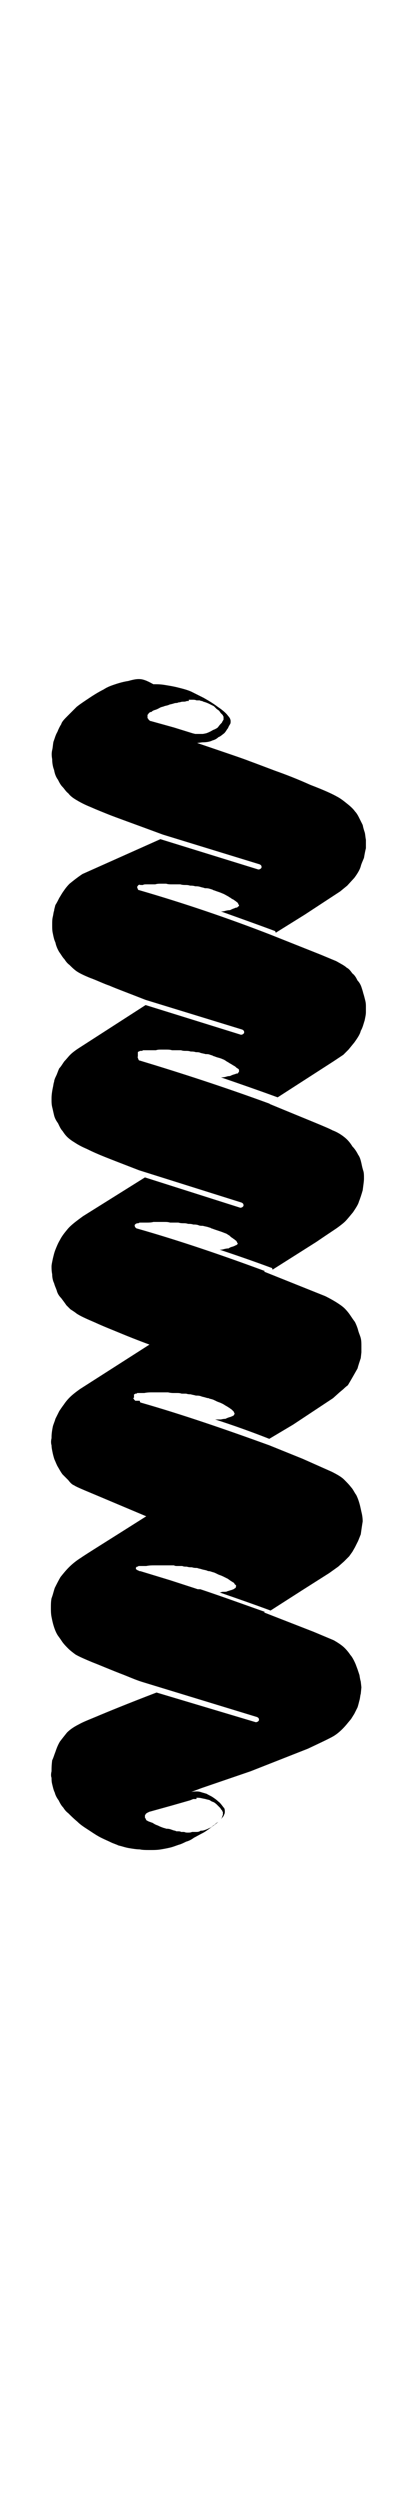 <?xml version="1.0" encoding="UTF-8"?>
<svg xmlns="http://www.w3.org/2000/svg" xmlns:xlink="http://www.w3.org/1999/xlink" version="1.1" id="fusilli_bucati_corti" x="0px" y="0px" viewBox="0 0 63.8 387.3" xml:space="preserve">
<path id="XMLID_1258_" d="M29.3,108.4h0.6c0.2,0,0.4,0,0.6,0.1h0.5c0.2,0.1,0.3,0.1,0.4,0.1c0.1,0.1,0.2,0.1,0.5,0.2  c0.3,0.1,0.5,0.2,0.7,0.3c0.2,0.1,0.4,0.2,0.6,0.3c0.1,0.1,0.3,0.3,0.4,0.4c0.1,0.1,0.3,0.2,0.4,0.3c0.1,0.1,0.2,0.3,0.3,0.4  c0.1,0.1,0.2,0.2,0.3,0.3c0,0.1,0,0.1,0.1,0.2v0.3v0.2c-0.1,0.1-0.1,0.2-0.2,0.3c0,0.1-0.1,0.2-0.2,0.3c-0.3,0.3-0.4,0.5-0.5,0.6  c-0.1,0.1-0.3,0.2-0.5,0.3c-0.3,0.1-0.4,0.2-0.6,0.3c-0.2,0.1-0.4,0.2-0.7,0.3l-0.5,0.1h-0.9h-0.3l-0.4-0.1l-2.9-0.9l-3.6-1  c-0.1,0-0.1,0-0.2-0.1c0,0,0,0-0.1-0.1c0,0,0,0-0.1-0.1v-0.1c-0.1,0-0.1,0-0.1-0.1v-0.2v-0.1v-0.2c0.1,0,0.1,0,0.1-0.1  c0.1-0.1,0.1-0.1,0.1-0.1c0.1-0.1,0.1-0.1,0.1-0.1c0.1-0.1,0.2-0.1,0.3-0.1c0.1-0.1,0.2-0.2,0.5-0.3c0.4-0.1,0.7-0.3,0.9-0.4  c0.2-0.1,0.4-0.1,0.6-0.2c0.3-0.1,0.5-0.1,0.7-0.2c0.2-0.1,0.4-0.1,0.7-0.2c0.3-0.1,0.4-0.1,0.6-0.1c0.2-0.1,0.3-0.1,0.4-0.1  c0.3-0.1,0.4-0.1,0.6-0.1c0.1,0,0.3,0,0.5-0.1H29.3z M30.5,278.5c0.3,0,0.5,0,0.9,0.1l0.5,0.1c0.3,0.1,0.5,0.1,0.7,0.2  c0.1,0.1,0.3,0.2,0.6,0.3c0.3,0.2,0.4,0.3,0.5,0.4c0.1,0.1,0.2,0.2,0.5,0.5c0.1,0.2,0.2,0.3,0.3,0.4c0,0.1,0,0.1,0.1,0.2v0.3v0.2  c-0.1,0.1-0.1,0.2-0.1,0.3c-0.1,0.1-0.1,0.2-0.2,0.3c-0.1,0.1-0.3,0.3-0.4,0.4c-0.1,0.1-0.3,0.2-0.4,0.3c-0.1,0.1-0.2,0.2-0.4,0.3  c-0.1,0.1-0.3,0.3-0.6,0.4c-0.2,0.1-0.4,0.2-0.7,0.3c-0.3,0.1-0.4,0.1-0.5,0.1s-0.2,0-0.3,0.1c-0.2,0.1-0.4,0.1-0.6,0.1h-0.6  c-0.2,0.1-0.4,0.1-0.6,0.1s-0.4,0-0.6-0.1h-0.5c-0.1-0.1-0.3-0.1-0.6-0.1c-0.1,0-0.2,0-0.3-0.1c-0.2,0-0.4-0.1-0.7-0.2  c-0.3-0.1-0.5-0.1-0.7-0.1c-0.2-0.1-0.4-0.1-0.6-0.2c-0.3-0.1-0.5-0.2-0.7-0.3c-0.3-0.1-0.5-0.2-0.8-0.4c-0.3-0.1-0.5-0.2-0.6-0.2  c-0.1-0.1-0.2-0.1-0.2-0.1c-0.1-0.1-0.1-0.1-0.2-0.1v-0.1c-0.1-0.1-0.1-0.1-0.1-0.2c-0.1-0.1-0.1-0.1-0.1-0.1v-0.2v-0.1  c0-0.1,0-0.1,0.1-0.2v-0.1c0.1,0,0.1,0,0.1-0.1c0.1,0,0.1,0,0.2-0.1c0,0,0.1,0,0.2-0.1l3.6-1l2.8-0.8l0.5-0.2H30.5z M21.5,105.2  c-0.4,0-0.9,0.1-1.6,0.3c-0.7,0.1-1.4,0.3-2,0.5c-0.6,0.2-1.2,0.4-1.8,0.8c-0.6,0.3-1.3,0.7-2.2,1.3c-0.9,0.6-1.5,1-2,1.4  c-0.4,0.4-0.9,0.9-1.4,1.4s-0.9,0.9-1,1.3c-0.2,0.3-0.4,0.7-0.6,1.2c-0.3,0.5-0.4,1-0.6,1.5c-0.1,0.5-0.1,0.9-0.2,1.3  c-0.1,0.4-0.1,0.9,0,1.4c0,0.6,0.1,1.2,0.3,1.7c0.1,0.6,0.3,1.1,0.6,1.5c0.2,0.4,0.4,0.8,0.7,1.1c0.3,0.3,0.5,0.7,0.9,1  c0.3,0.4,0.7,0.7,1.2,1c0.5,0.3,1.2,0.7,2.2,1.1c0.9,0.4,1.9,0.8,2.9,1.2c1,0.4,3.8,1.4,8.4,3.1l15,4.6c0.2,0.1,0.3,0.2,0.3,0.4  c0,0,0,0.1,0,0.1c-0.1,0.2-0.3,0.3-0.5,0.3l-15.2-4.7l-12.1,5.4c-0.9,0.6-1.5,1.1-2,1.5c-0.4,0.4-0.7,0.8-0.9,1.1  c-0.3,0.4-0.5,0.8-0.7,1.1c-0.2,0.4-0.4,0.8-0.6,1.1c-0.1,0.4-0.2,0.7-0.2,0.9c-0.1,0.2-0.1,0.5-0.2,0.9c-0.1,0.4-0.1,0.8-0.1,1.3  c0,0.4,0,0.9,0.1,1.3c0.1,0.5,0.2,1,0.4,1.4c0.1,0.5,0.3,1,0.6,1.5c0.3,0.4,0.5,0.8,0.8,1.1c0.2,0.3,0.4,0.6,0.8,0.9  c0.3,0.3,0.6,0.6,1,0.9c0.4,0.3,1.2,0.7,2.2,1.1c1.1,0.4,2.1,0.9,3,1.2c0.9,0.4,2.8,1.1,5.6,2.2l15,4.6c0.2,0.1,0.3,0.2,0.3,0.4  c0,0,0,0.1,0,0.1c-0.1,0.2-0.3,0.3-0.5,0.3l-14.8-4.6l-10.1,6.5c-0.8,0.5-1.3,0.9-1.6,1.2c-0.3,0.3-0.6,0.7-0.9,1  c-0.3,0.4-0.5,0.8-0.8,1.1c-0.2,0.4-0.3,0.8-0.5,1.2c-0.2,0.4-0.3,0.7-0.3,0.9c-0.1,0.2-0.1,0.5-0.2,0.9C8,169.5,8,169.9,8,170.3  c0,0.4,0,0.8,0.1,1.2c0.1,0.4,0.2,0.9,0.3,1.3c0.1,0.4,0.3,0.8,0.6,1.2c0.2,0.4,0.4,0.9,0.7,1.2c0.2,0.3,0.4,0.6,0.7,0.9  c0.3,0.3,0.7,0.6,1.2,0.9c0.6,0.4,1.2,0.7,1.9,1c0.8,0.4,1.7,0.8,2.7,1.2c1,0.4,2.8,1.1,5.4,2.1l15.9,5c0.2,0.1,0.3,0.2,0.3,0.4  c0,0,0,0.1,0,0.1c-0.1,0.2-0.3,0.3-0.5,0.3l-14.8-4.7l-9.6,6c-1.1,0.8-1.9,1.4-2.4,2c-0.5,0.6-0.9,1.1-1.2,1.7  c-0.3,0.5-0.5,1-0.7,1.5c-0.2,0.5-0.3,1-0.4,1.4c-0.1,0.5-0.2,0.9-0.2,1.2c0,0.3,0,0.7,0.1,1.2c0,0.5,0.1,1,0.3,1.4  c0.1,0.4,0.3,0.8,0.4,1.1c0.1,0.4,0.3,0.8,0.7,1.2c0.3,0.4,0.6,0.8,0.8,1.1c0.3,0.3,0.4,0.4,0.6,0.6c0.1,0.1,0.5,0.3,1,0.7  c0.6,0.4,1.5,0.8,2.9,1.4c1.3,0.6,2.6,1.1,3.8,1.6c1.2,0.5,2.7,1.1,4.6,1.8l-10.8,6.9c-0.7,0.5-1.2,0.9-1.6,1.3  c-0.4,0.4-0.7,0.8-0.9,1.1c-0.3,0.4-0.5,0.7-0.7,1c-0.2,0.4-0.4,0.8-0.6,1.2c-0.1,0.4-0.3,0.8-0.4,1.2C8,222,8,222.4,8,222.8  c-0.1,0.4-0.1,0.8,0,1.1c0,0.4,0.1,0.8,0.2,1.3c0.1,0.4,0.2,0.8,0.3,1c0.1,0.2,0.2,0.5,0.4,0.9c0.3,0.5,0.5,0.9,0.8,1.3  c0.3,0.3,0.6,0.6,0.9,0.9c0.3,0.4,0.6,0.7,0.9,0.8c0.4,0.3,2.2,1,5.5,2.4l5.7,2.4c-6,3.8-9.4,5.9-10.1,6.4c-0.8,0.5-1.4,1-1.9,1.5  c-0.5,0.5-0.9,1-1.3,1.5c-0.3,0.5-0.6,1.1-0.9,1.7c-0.2,0.6-0.3,1.1-0.5,1.6c-0.1,0.5-0.1,1-0.1,1.5c0,0.4,0,0.9,0.1,1.4  c0.1,0.5,0.2,1,0.4,1.6c0.2,0.6,0.4,1,0.6,1.3c0.3,0.4,0.5,0.7,0.7,1c0.3,0.4,0.6,0.7,0.9,1c0.3,0.3,0.7,0.6,1.1,0.9  c0.5,0.3,1.4,0.7,2.6,1.2c1.3,0.5,2.9,1.2,5,2c1,0.4,1.9,0.8,2.9,1.1l17.7,5.4c0.2,0.1,0.3,0.2,0.3,0.4c0,0,0,0.1,0,0.1  c-0.1,0.2-0.3,0.3-0.5,0.3l-15.4-4.6c-4.7,1.8-7.6,3-8.8,3.5c-1.4,0.6-2.5,1-3.2,1.4c-0.8,0.4-1.4,0.8-1.9,1.3  c-0.4,0.5-0.8,1-1.1,1.4c-0.3,0.5-0.5,1-0.7,1.6c-0.2,0.5-0.3,0.9-0.5,1.3C8,273.5,8,273.9,8,274.4c-0.1,0.4-0.1,0.8,0,1  c0,0.3,0,0.6,0.1,1c0.1,0.4,0.2,0.9,0.4,1.3c0.1,0.4,0.3,0.8,0.6,1.2c0.2,0.4,0.4,0.8,0.7,1.1c0.2,0.3,0.4,0.6,0.8,0.9  c0.3,0.3,0.8,0.8,1.4,1.3c0.6,0.6,1.3,1,1.9,1.4c0.6,0.4,1.2,0.8,1.8,1.1c0.6,0.3,1.1,0.5,1.5,0.7c0.4,0.2,0.8,0.3,1.2,0.5  c0.5,0.1,1,0.3,1.6,0.4c0.6,0.1,1.2,0.2,1.7,0.2c0.4,0.1,1,0.1,1.6,0.1c0.6,0,1.1,0,1.7-0.1c0.6-0.1,1.1-0.2,1.5-0.3  c0.4-0.1,0.9-0.3,1.2-0.4c0.4-0.1,0.8-0.3,1.2-0.5c0.4-0.1,0.8-0.3,1.2-0.6c0.4-0.2,0.9-0.5,1.5-0.8c0.5-0.3,0.9-0.6,1.3-0.9  c0.4-0.3,0.7-0.5,0.9-0.7c0.2-0.2,0.4-0.4,0.6-0.6c0.1-0.1,0.3-0.3,0.4-0.6c0.1-0.2,0.1-0.3,0.1-0.5c0-0.1,0-0.3-0.1-0.5l-0.1-0.1  c-0.3-0.4-0.6-0.8-0.8-0.9c-0.3-0.3-0.6-0.5-0.9-0.7c-0.3-0.2-0.6-0.3-0.9-0.5c-0.3-0.1-0.7-0.2-1-0.3c-0.3-0.1-0.8-0.1-1.4,0  l1.6-0.6l7.6-2.6l8.9-3.5c1.9-0.9,3.2-1.5,3.9-1.9c0.7-0.4,1.5-1.1,2.3-2.1l0.5-0.6l0.5-0.8l0.5-1c0.1-0.3,0.2-0.7,0.3-1.1  c0.1-0.3,0.1-0.7,0.2-1l0.1-1l-0.1-0.9c0,0-0.1-0.3-0.2-1l-0.3-0.9l-0.3-0.8c-0.3-0.7-0.6-1.2-0.8-1.4c-0.2-0.3-0.5-0.7-0.9-1.1  c-0.4-0.4-1-0.8-1.7-1.2l-3.1-1.3l-7.7-3l0.1-0.1c-3.4-1.2-6.7-2.4-10-3.5c0,0,0,0-0.1,0h-0.3l-0.6-0.2l-3.7-1.2l-4.6-1.4  c-0.1,0-0.2,0-0.3-0.1c-0.1,0-0.1,0-0.2-0.1h-0.1c0-0.1,0-0.1-0.1-0.1v-0.1V243v-0.1c0-0.1,0-0.1,0.1-0.1c0-0.1,0-0.1,0.1-0.1  c0.1,0,0.1,0,0.2-0.1h0.1h0.3h0.8c0.5-0.1,0.9-0.1,1.2-0.1h0.9h0.9h0.9H27c0.2,0.1,0.3,0.1,0.5,0.1h0.8c0.2,0.1,0.4,0.1,0.7,0.1  c0.3,0.1,0.5,0.1,0.8,0.1c0.3,0.1,0.5,0.1,0.8,0.1c0.2,0.1,0.4,0.1,0.7,0.2c0.3,0.1,0.5,0.1,0.8,0.2c0.2,0.1,0.3,0.1,0.4,0.1  c0.1,0,0.3,0.1,0.7,0.2c0.3,0.1,0.6,0.3,0.9,0.4c0.3,0.1,0.5,0.2,0.7,0.3c0.2,0.1,0.4,0.2,0.6,0.3c0.1,0.1,0.3,0.2,0.4,0.3  c0.2,0.1,0.3,0.2,0.5,0.3c0.1,0.1,0.1,0.2,0.2,0.3c0.1,0,0.1,0,0.1,0.1c0.1,0.1,0.1,0.1,0,0.2v0.2c-0.1,0-0.1,0-0.2,0.1  c-0.1,0.1-0.2,0.1-0.4,0.2c-0.4,0.1-0.6,0.2-0.7,0.2c-0.1,0.1-0.3,0.1-0.7,0.1c-0.2,0-0.3,0.1-0.5,0.1c2.6,0.9,5.2,1.8,7.9,2.8  l5-3.2l4.1-2.6l1.4-1l0.9-0.8l0.8-0.8l0.5-0.7l0.4-0.7l0.5-1l0.4-1c0.1-0.7,0.2-1.4,0.3-2c0-0.6-0.1-1.1-0.2-1.5l-0.2-0.9  c-0.2-0.8-0.4-1.3-0.6-1.7c-0.3-0.4-0.5-0.9-0.8-1.2c-0.3-0.4-0.7-0.8-1.1-1.2c-0.4-0.4-1.1-0.8-1.9-1.2l-4.5-2l-5.2-2.1  c-6.9-2.5-13.6-4.8-19.9-6.6c-0.1,0-0.2-0.1-0.2-0.3c0,0,0,0,0,0H21c-0.1-0.1-0.1-0.1-0.1-0.1c-0.1-0.1-0.1-0.1-0.1-0.1  c0-0.1,0-0.1-0.1-0.1v-0.1c0.1-0.1,0.1-0.1,0.1-0.1V216c0.1,0,0.1,0,0.2-0.1h0.1c0.1,0,0.1,0,0.2-0.1h0.3h0.8  c0.5-0.1,0.9-0.1,1.1-0.1h0.9h0.8h0.9c0.4,0.1,0.7,0.1,0.8,0.1h0.5c0.3,0,0.5,0,0.8,0.1h0.7c0.3,0.1,0.5,0.1,0.7,0.1  c0.3,0.1,0.5,0.1,0.8,0.2c0.3,0,0.5,0,0.8,0.1c0.2,0.1,0.4,0.1,0.7,0.2c0.3,0.1,0.4,0.1,0.5,0.1c0.1,0.1,0.3,0.1,0.6,0.2  c0.3,0.1,0.6,0.3,0.9,0.4c0.3,0.1,0.5,0.2,0.7,0.3c0.2,0.1,0.3,0.2,0.5,0.3c0.2,0.1,0.3,0.2,0.5,0.3c0.1,0.1,0.3,0.2,0.4,0.3  c0.1,0.1,0.2,0.2,0.3,0.3c0,0.1,0,0.1,0.1,0.2v0.1c0,0.1,0,0.1-0.1,0.2c0,0.1,0,0.1-0.1,0.1c-0.1,0.1-0.2,0.1-0.4,0.2  c-0.4,0.1-0.6,0.2-0.8,0.3c-0.1,0-0.3,0-0.7,0.1h-0.8c0,0-0.1,0-0.1,0c2.8,0.9,5.6,1.9,8.4,3l3.7-2.2l6.2-4.1l1-0.9l0.6-0.5  c0.4-0.4,0.7-0.6,0.7-0.6c0.6-1,1.1-1.9,1.5-2.6c0.1-0.4,0.3-1,0.5-1.6l0.1-0.9v-0.9c0-0.5,0-0.9-0.1-1.3c-0.1-0.4-0.3-0.8-0.4-1.2  c-0.1-0.4-0.3-0.9-0.5-1.3c-0.3-0.4-0.5-0.7-0.7-1c-0.2-0.3-0.5-0.7-0.9-1.1c-0.4-0.4-1.4-1.1-3-1.9l-9.5-3.8l0.1-0.1  c-6.5-2.4-13.2-4.7-19.9-6.6c-0.2-0.1-0.3-0.3-0.3-0.5c0.1-0.2,0.3-0.3,0.5-0.3c0,0,0.1,0,0.1,0c0.1-0.1,0.2-0.1,0.3-0.1h0.8  c0.5,0,0.9,0,1.2-0.1h0.8h0.9c0.3,0,0.6,0,0.9,0.1h0.8h0.5c0.3,0.1,0.6,0.1,0.8,0.1s0.4,0,0.7,0.1c0.3,0,0.5,0,0.8,0.1  c0.3,0,0.5,0,0.8,0.1c0.2,0.1,0.4,0.1,0.7,0.1c0.3,0.1,0.5,0.1,0.8,0.2c0.3,0.1,0.4,0.1,0.5,0.2c0.1,0,0.3,0.1,0.6,0.2  c0.3,0.1,0.6,0.2,0.9,0.3c0.3,0.1,0.5,0.2,0.8,0.3c0.2,0.1,0.3,0.2,0.5,0.3c0.1,0.1,0.3,0.3,0.5,0.4c0.1,0.1,0.3,0.2,0.4,0.3  c0.1,0.1,0.2,0.1,0.2,0.2c0.1,0.1,0.1,0.1,0.1,0.2c0.1,0.1,0.1,0.1,0.1,0.2c-0.1,0.1-0.1,0.1-0.1,0.1c-0.1,0.1-0.1,0.1-0.2,0.1  c-0.1,0.1-0.2,0.1-0.4,0.2c-0.4,0.1-0.6,0.2-0.7,0.3c-0.1,0-0.3,0-0.7,0.1c-0.3,0.1-0.5,0.1-0.7,0.1c2.7,0.9,5.3,1.8,8,2.8  c0.1,0,0.2,0.1,0.2,0.3l6.8-4.3c1.9-1.3,3-2,3.4-2.3c0.4-0.3,0.8-0.6,1.1-0.9c0.3-0.3,0.7-0.8,1.2-1.4c0.4-0.6,0.8-1.2,0.9-1.6  c0.2-0.5,0.4-1.1,0.6-1.8c0.1-0.8,0.2-1.4,0.2-1.8c0-0.5,0-0.9-0.1-1.2c-0.1-0.3-0.2-0.7-0.3-1.2c-0.1-0.4-0.2-0.9-0.5-1.3  c-0.2-0.4-0.5-0.9-0.9-1.3c-0.3-0.5-0.7-1-1.2-1.4c-0.5-0.4-1.1-0.8-1.9-1.1c-0.7-0.4-4-1.7-9.8-4.1l0.1,0  c-7.1-2.6-13.9-4.8-20.2-6.7c-0.2,0-0.2-0.2-0.3-0.4c0,0,0,0,0,0v-0.1c0,0,0,0,0,0c-0.1,0-0.1,0,0-0.1V163c0,0,0,0,0.1-0.1h0.1  c0.1-0.1,0.1-0.1,0.1-0.1h0.2c0.1,0,0.2,0,0.3-0.1h0.8h1.2c0.3-0.1,0.5-0.1,0.8-0.1h0.8c0.3,0,0.6,0,0.9,0.1h0.9h0.5  c0.3,0.1,0.5,0.1,0.8,0.1c0.2,0,0.4,0,0.7,0.1c0.3,0,0.5,0,0.8,0.1c0.3,0,0.5,0,0.7,0.1c0.3,0.1,0.5,0.1,0.8,0.2  c0.3,0,0.5,0,0.7,0.1c0.3,0.1,0.4,0.1,0.5,0.2c0.1,0,0.3,0.1,0.6,0.2c0.4,0.1,0.7,0.2,0.9,0.3c0.3,0.1,0.5,0.3,0.7,0.4  c0.2,0.1,0.3,0.2,0.5,0.3c0.2,0.1,0.3,0.2,0.5,0.3c0.2,0.1,0.3,0.2,0.4,0.3c0.1,0.1,0.2,0.1,0.3,0.2c0.1,0.1,0.1,0.1,0.1,0.2v0.2  c0,0.1,0,0.1-0.1,0.1c0,0.1,0,0.1-0.1,0.2c-0.1,0-0.2,0-0.4,0.1c-0.4,0.1-0.6,0.2-0.8,0.3c-0.1,0-0.3,0-0.6,0.1  c-0.3,0.1-0.6,0.1-0.8,0.1c2.9,1,5.8,2,8.8,3.1l8.7-5.6l1.5-1l0.8-0.8l0.9-1.1c0.5-0.7,0.9-1.3,1-1.8c0.3-0.5,0.4-1,0.6-1.6  c0.1-0.5,0.2-0.9,0.2-1.3v-0.9c0-0.2,0-0.5-0.1-0.9c-0.1-0.4-0.2-0.8-0.3-1.1c-0.1-0.4-0.2-0.7-0.3-1c-0.1-0.3-0.3-0.7-0.6-1  c-0.2-0.4-0.4-0.8-0.8-1.1c-0.3-0.4-0.5-0.7-0.9-0.9c-0.3-0.3-0.9-0.6-1.6-1l-2.4-1l-7.8-3.1c0,0,0,0,0,0  c-6.7-2.6-13.5-4.9-20.4-6.9c-0.2,0-0.2-0.2-0.3-0.4c0,0,0,0,0,0v-0.1c0,0,0,0,0-0.1c0,0,0,0,0,0v0c0.1,0,0.1,0,0.1-0.1h0  c0.1-0.1,0.2-0.2,0.4-0.1c0,0,0.1,0,0.1,0h0.3c0.1-0.1,0.3-0.1,0.7-0.1h1.2c0.3-0.1,0.6-0.1,0.8-0.1h0.9c0.3,0.1,0.6,0.1,0.9,0.1  h0.8h0.5c0.3,0.1,0.6,0.1,0.8,0.1c0.2,0,0.4,0,0.7,0.1c0.3,0,0.5,0,0.8,0.1c0.3,0,0.5,0,0.8,0.1c0.3,0.1,0.5,0.1,0.7,0.2  c0.3,0,0.5,0,0.8,0.1c0.3,0.1,0.4,0.1,0.5,0.2c0.1,0,0.3,0.1,0.6,0.2s0.6,0.2,0.8,0.3c0.3,0.1,0.6,0.3,0.8,0.4  c0.2,0.1,0.3,0.2,0.5,0.3c0.1,0.1,0.3,0.2,0.5,0.3c0.1,0.1,0.3,0.2,0.4,0.3c0.1,0.1,0.2,0.1,0.2,0.2c0.1,0.1,0.1,0.1,0.1,0.2  c0.1,0.1,0.1,0.1,0.1,0.2c0,0.1,0,0.1-0.1,0.1c-0.1,0.1-0.1,0.1-0.2,0.2c-0.1,0-0.2,0-0.4,0.1c-0.3,0.1-0.5,0.2-0.7,0.3  c-0.1,0-0.3,0-0.7,0.1c-0.3,0.1-0.5,0.1-0.7,0.1c2.8,1,5.6,2,8.3,3c0.1,0,0.2,0.2,0.2,0.3l4.5-2.8l5.5-3.6l1.1-0.9l1.1-1.2  c0.6-0.8,0.9-1.4,1-1.8c0.1-0.4,0.3-0.8,0.5-1.3c0.1-0.6,0.2-1.1,0.3-1.5v-1.3c-0.1-0.5-0.1-0.9-0.2-1.2c-0.1-0.3-0.2-0.6-0.3-1.1  c-0.2-0.4-0.4-0.8-0.6-1.2c-0.2-0.4-0.4-0.7-0.6-0.9c-0.2-0.3-0.6-0.7-1.1-1.1c-0.5-0.4-1.1-0.9-1.7-1.2c-0.7-0.4-2-1-4.1-1.8  c-2-0.9-3.8-1.6-5.5-2.2c-1.6-0.6-2.9-1.1-4-1.5c-1-0.4-3.7-1.3-8.1-2.8l0.8-0.1c0.7,0,1.2-0.1,1.6-0.3c0.4-0.1,0.7-0.3,0.9-0.5  c0.3-0.1,0.5-0.3,0.9-0.6c0.3-0.3,0.4-0.6,0.6-0.8c0.1-0.3,0.2-0.4,0.3-0.6c0.1-0.1,0.1-0.3,0.1-0.5c0-0.2-0.1-0.5-0.4-0.8  c-0.2-0.3-0.7-0.8-1.6-1.4c-0.8-0.6-1.5-1-2.2-1.4c-0.6-0.3-1.2-0.6-1.8-0.9c-0.6-0.3-1.4-0.5-2.2-0.7c-0.8-0.2-1.5-0.3-2.1-0.4  c-0.6-0.1-1.1-0.1-1.7-0.1C22.4,105.2,21.9,105.2,21.5,105.2"></path>

</svg>
